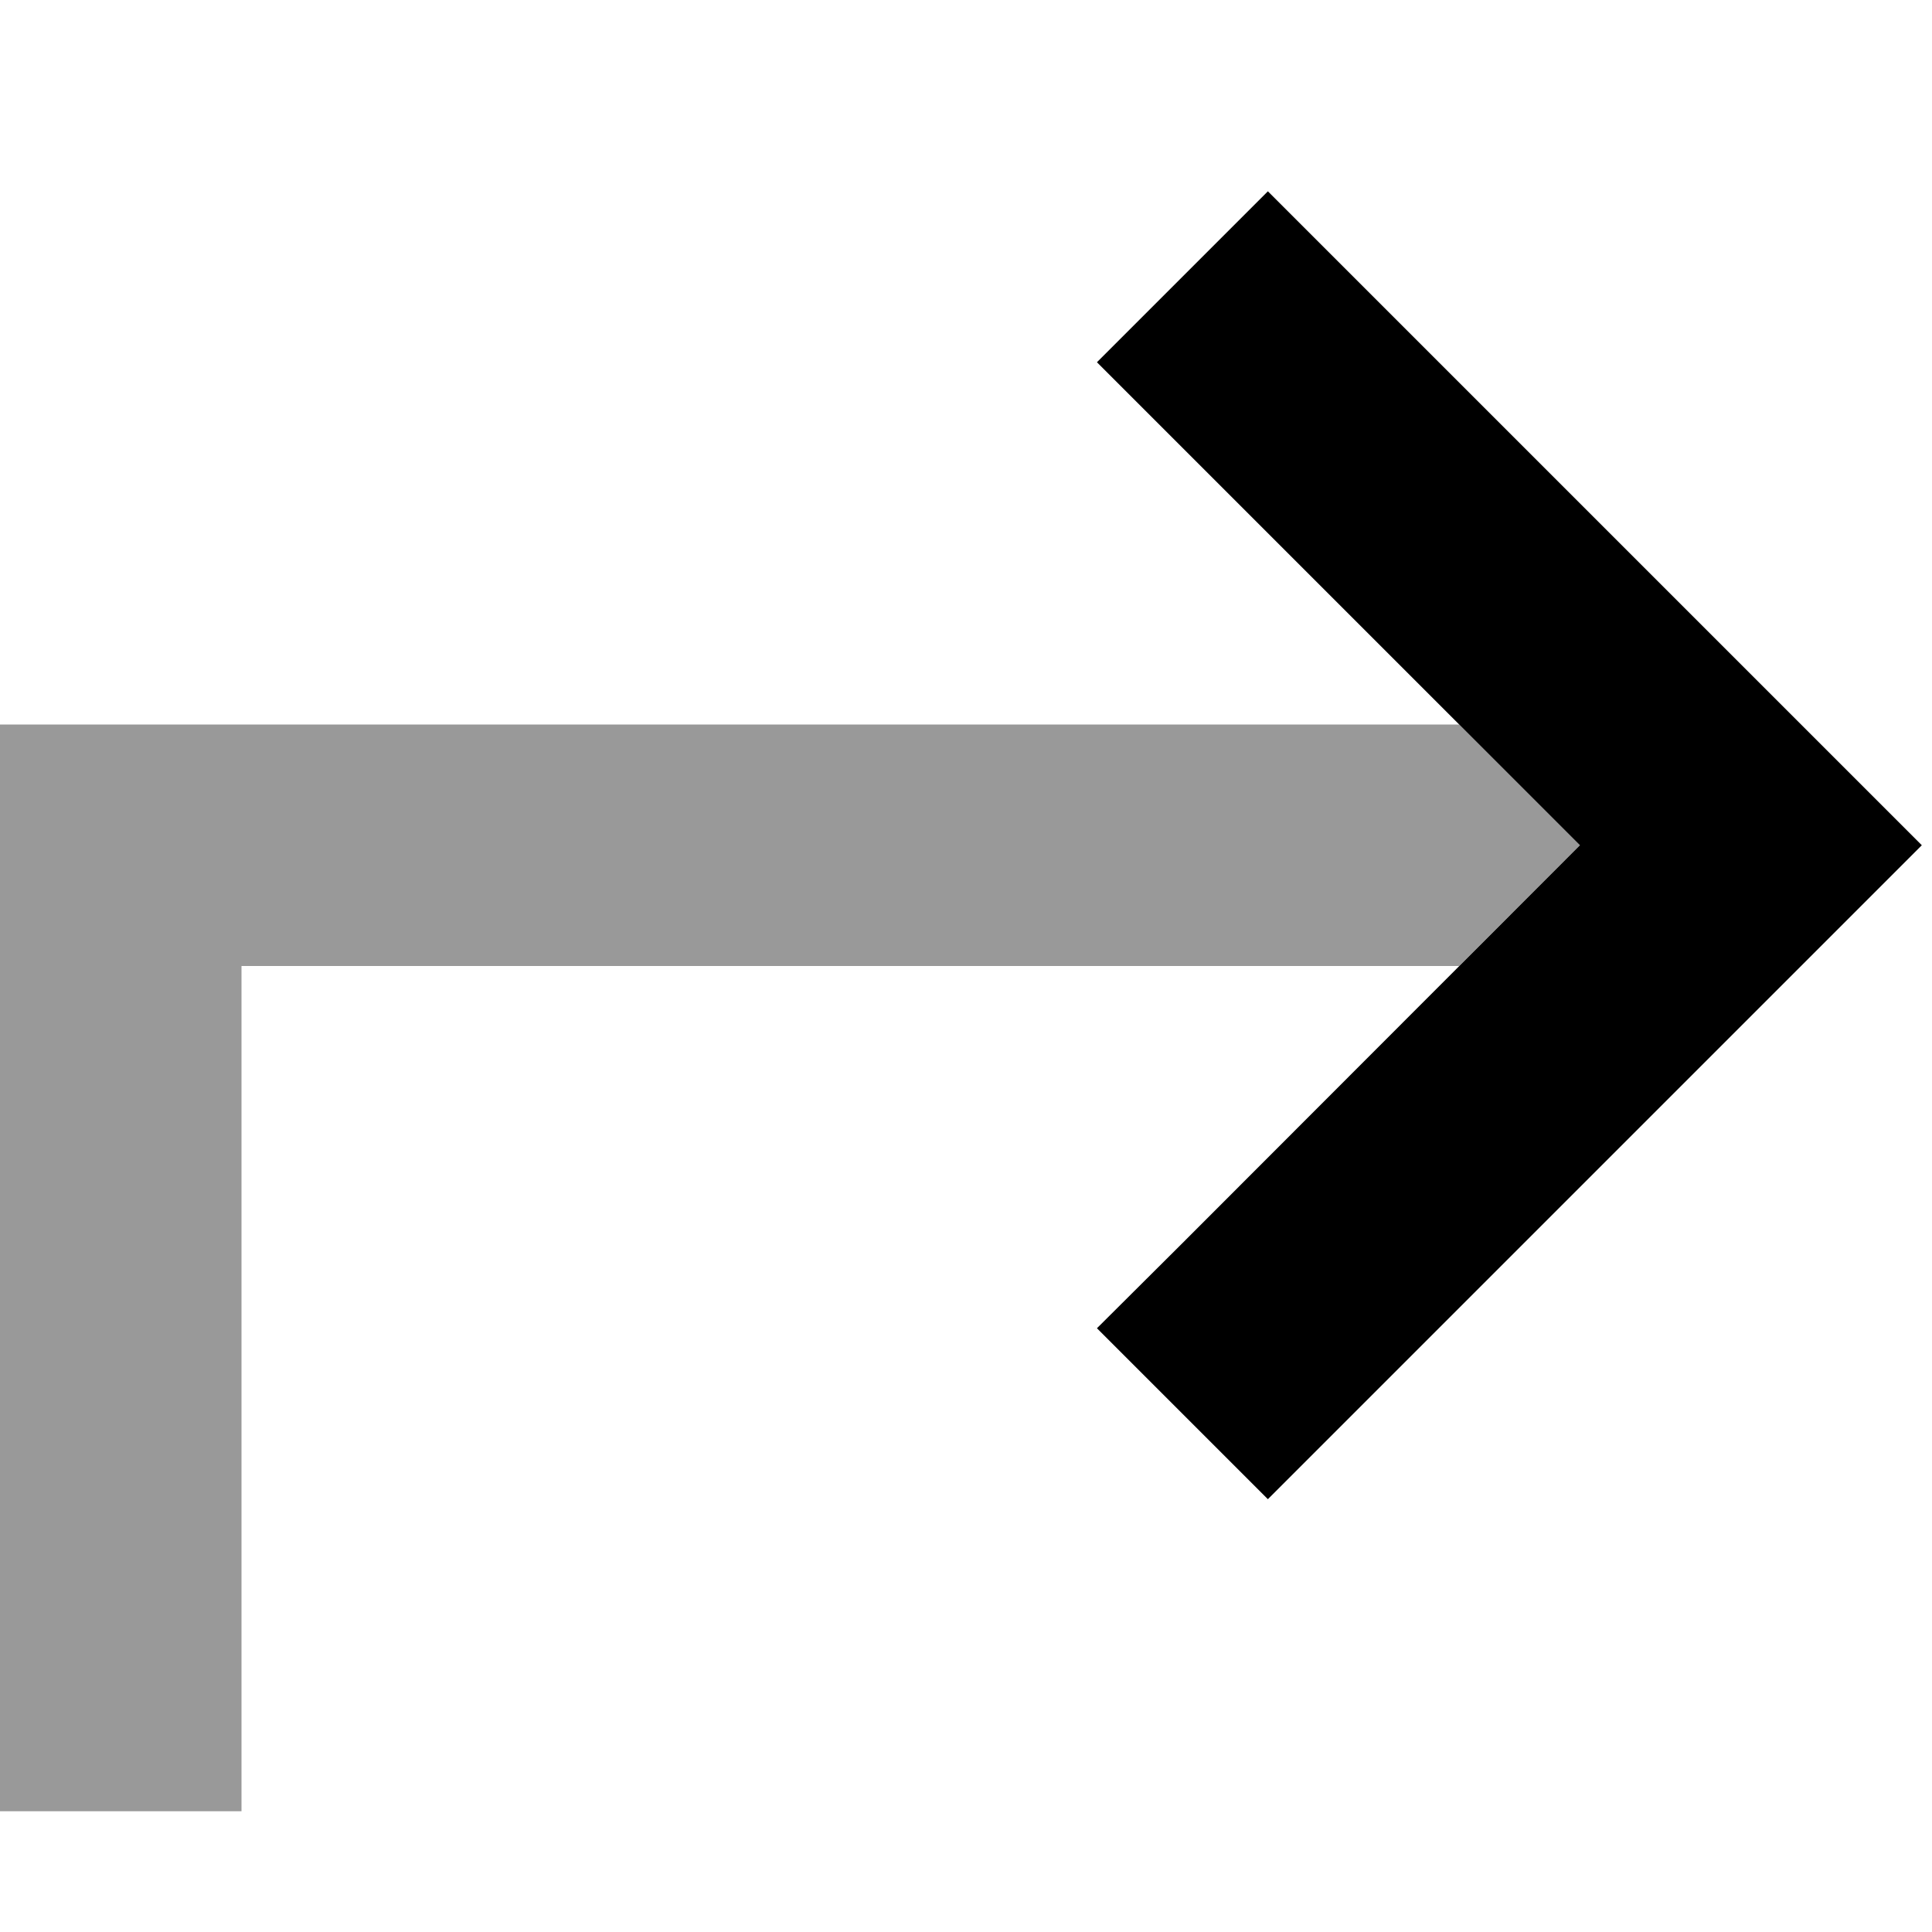 <svg xmlns="http://www.w3.org/2000/svg" viewBox="0 0 512 512"><!--! Font Awesome Pro 6.6.0 by @fontawesome - https://fontawesome.com License - https://fontawesome.com/license (Commercial License) Copyright 2024 Fonticons, Inc. --><path class="fa-secondary" style="fill:inherit;opacity:.4;" d="M0 192l0 32L0 448l0 32 64 0 0-32 0-192 322.7 0 32-32-32-32L32 192 0 192z"/><path class="fa-primary" style="fill:inherit;opacity:1;" d="M336 397.3l22.6-22.6 128-128L509.3 224l-22.6-22.6-128-128L336 50.7 290.7 96l22.6 22.6L418.7 224 313.4 329.4 290.7 352 336 397.3z"/></svg>